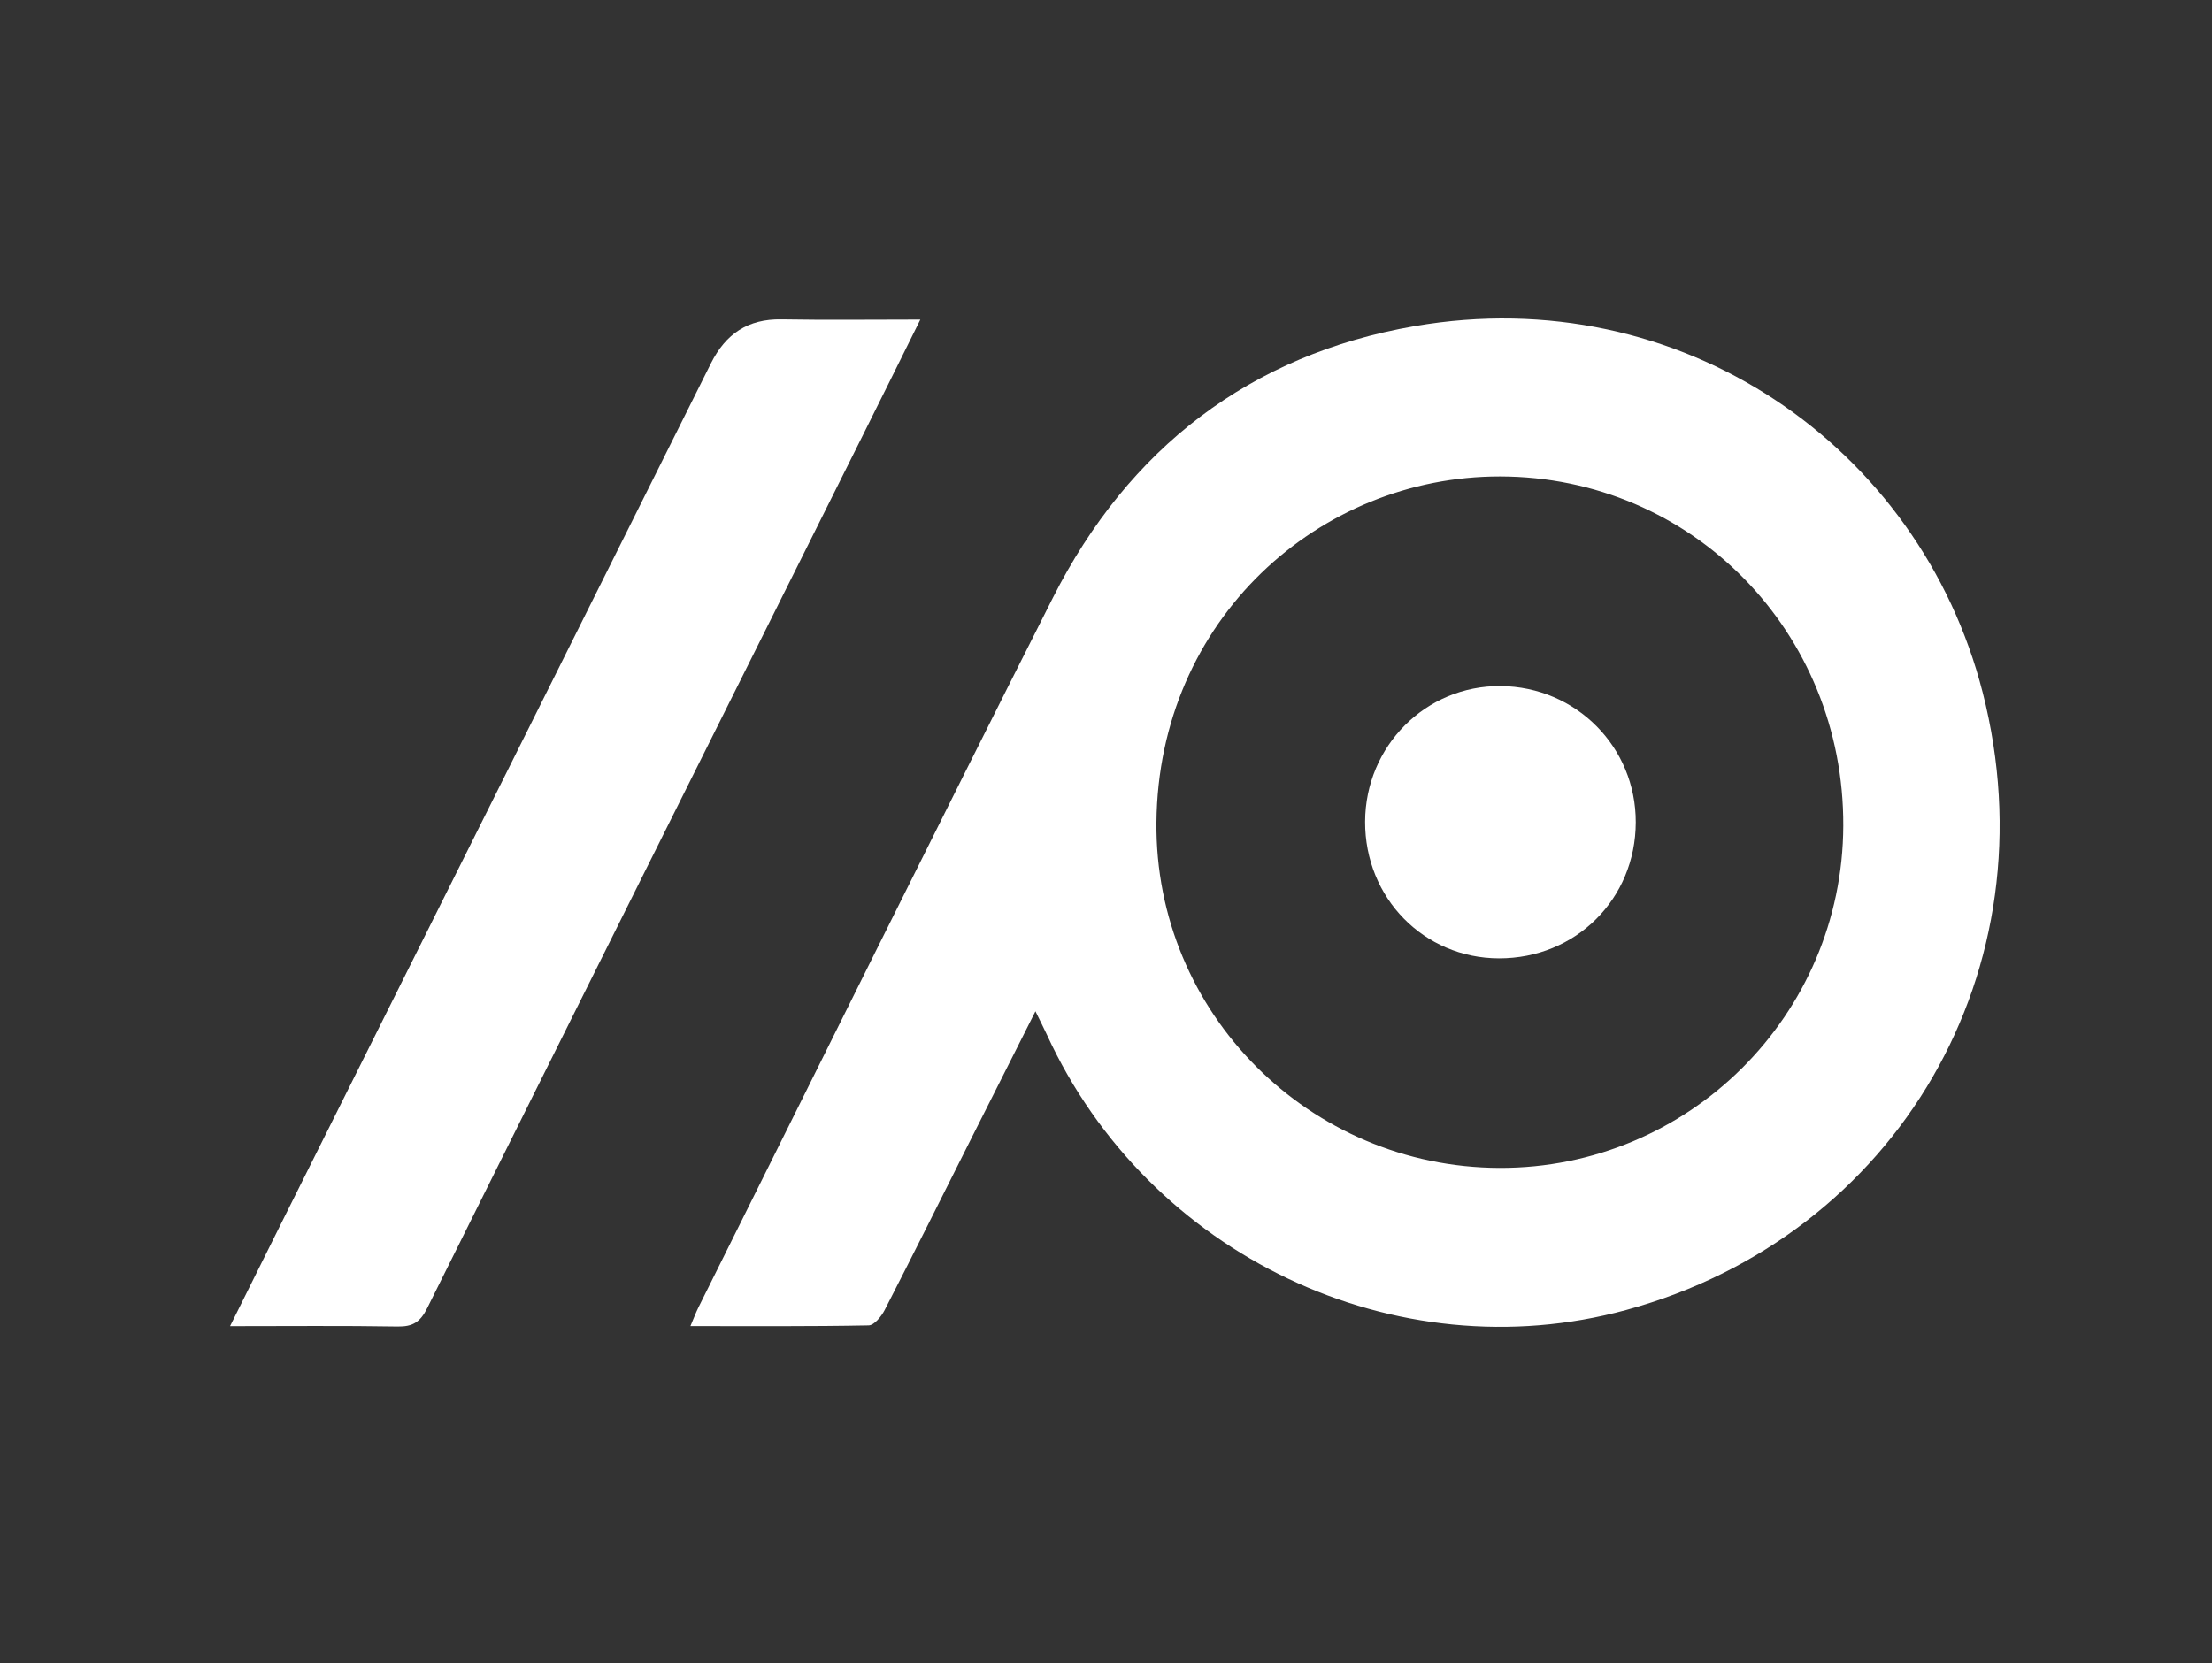 <svg width="125" height="94" viewBox="0 0 125 94" fill="none" xmlns="http://www.w3.org/2000/svg">
<rect x="0" y="0" width="125" height="94" fill="#333333" stroke="none"/>
<path d="M58.511 57.166C57.201 59.764 55.973 62.193 54.75 64.624C53.169 67.766 51.602 70.919 49.992 74.05C49.805 74.413 49.398 74.913 49.085 74.917C45.78 74.981 42.473 74.957 39.016 74.957C39.201 74.524 39.315 74.21 39.462 73.913C46.129 60.54 52.75 47.144 59.488 33.808C63.773 25.33 70.661 20.039 79.94 18.434C94.979 15.831 108.486 25.226 112.042 39.141C116.032 54.757 107.226 69.862 91.899 74.045C78.866 77.603 64.887 70.957 59.156 58.479C58.983 58.102 58.791 57.734 58.513 57.164L58.511 57.166ZM84.737 66.015C95.421 66.048 104.122 57.392 104.164 46.681C104.209 35.709 95.611 26.947 84.767 26.931C74.544 26.917 65.462 35.013 65.35 46.474C65.245 57.282 74.022 65.982 84.737 66.015Z" fill="white"/>
<path d="M13 74.96C14.034 72.883 14.967 71.001 15.905 69.122C23.995 52.929 32.09 36.736 40.174 20.539C41.009 18.867 42.269 18.019 44.159 18.052C46.715 18.096 49.274 18.063 52.008 18.063C50.874 20.348 49.822 22.477 48.76 24.601C40.548 41.044 32.327 57.48 24.143 73.937C23.75 74.727 23.329 74.995 22.47 74.981C19.395 74.929 16.319 74.96 13.002 74.96H13Z" fill="white"/>
<path d="M84.704 54.172C80.464 54.162 77.129 50.755 77.142 46.443C77.157 42.164 80.576 38.743 84.8 38.778C89.066 38.816 92.446 42.223 92.437 46.481C92.427 50.815 89.043 54.181 84.704 54.172Z" fill="white"/>
</svg>

